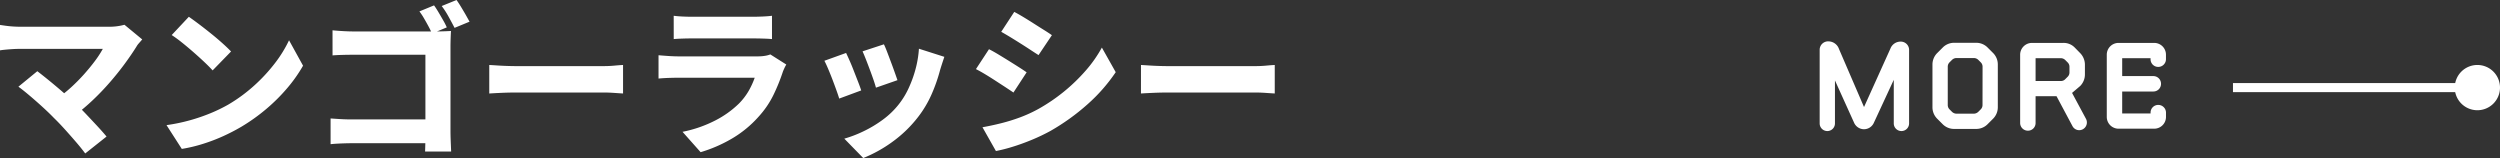 <svg height="17.46" viewBox="0 0 276.192 17.46" width="276.192" xmlns="http://www.w3.org/2000/svg"><rect x="0" y="0" width="276.192" height="17.46" fill="#333333" stroke="none"/><g fill="#fff"><path d="M15.714 4.356q-.2.234-.369.423a2.024 2.024 0 0 0-.279.387q-.54.864-1.287 1.881t-1.647 2.052q-.9 1.035-1.89 1.971a23.013 23.013 0 0 1-2 1.692l-1.978-1.854A14.2 14.2 0 0 0 7.875 9.63a20.059 20.059 0 0 0 1.422-1.44q.657-.738 1.188-1.449a11.193 11.193 0 0 0 .873-1.341H2.142q-.36 0-.783.027t-.792.063q-.369.036-.567.072V2.754q.234.036.621.09t.8.081q.414.027.72.027h9.774a6.292 6.292 0 0 0 1.836-.216zM5.94 13.014q-.4-.414-.891-.873t-1.044-.945q-.553-.486-1.053-.9t-.918-.718l2.088-1.712q.378.288.873.684t1.044.855q.549.459 1.116.954t1.089 1q.612.558 1.251 1.233t1.233 1.314q.594.639 1.044 1.179l-2.358 1.871q-.378-.522-.972-1.215t-1.251-1.422q-.657-.729-1.251-1.305zm14.922-11.16q.468.324 1.1.8t1.305 1.017q.675.54 1.269 1.071t.99.945L23.49 7.778q-.36-.4-.909-.918t-1.2-1.089q-.648-.567-1.278-1.071a13.8 13.8 0 0 0-1.134-.828zm-2.466 11.97a20.084 20.084 0 0 0 2.6-.54 20.226 20.226 0 0 0 2.277-.783 17.259 17.259 0 0 0 1.944-.945 17.47 17.47 0 0 0 2.88-2.115 18.518 18.518 0 0 0 2.278-2.463 13.742 13.742 0 0 0 1.557-2.529l1.548 2.808a16.119 16.119 0 0 1-1.737 2.466 19.669 19.669 0 0 1-2.322 2.313 20.731 20.731 0 0 1-2.763 1.971 21.777 21.777 0 0 1-1.98 1.026 19.612 19.612 0 0 1-2.226.852 16.778 16.778 0 0 1-2.367.567zM47.952.594q.234.324.495.765t.513.882a7.406 7.406 0 0 1 .4.783l-1.638.684a8.518 8.518 0 0 0-.4-.828q-.234-.432-.486-.864a6.881 6.881 0 0 0-.5-.756zM50.436 0q.234.324.5.765t.516.873q.243.432.423.756l-1.656.684q-.288-.558-.666-1.242a9.01 9.01 0 0 0-.756-1.17zm-13.7 3.348q.54.054 1.188.09t1.116.036h9.126q.414 0 .927-.018t.729-.036q-.018.324-.036.819t-.018.927v9.342q0 .45.027 1.107t.045 1.125h-2.878q.018-.468.027-.945t.009-.981V6.048H39.06q-.594 0-1.251.018t-1.071.054zm-.214 9.738q.5.036 1.1.072t1.224.036h9.736v2.628h-9.666q-.5 0-1.215.027t-1.179.081zm17.53-5.908q.342.018.882.054t1.107.054q.567.018 1.017.018h9.614q.63 0 1.206-.054t.954-.072v3.15q-.324-.018-.963-.063t-1.2-.045H57.06q-.774 0-1.62.036t-1.388.076zm20.376-5.436q.378.054.936.081t1.008.027h6.88q.432 0 1.035-.027t1-.081v2.574q-.378-.036-.972-.054t-1.1-.018h-6.84q-.432 0-.981.018t-.963.054zm12.44 5.386a4.356 4.356 0 0 0-.216.414q-.108.234-.162.378a20.643 20.643 0 0 1-1.044 2.574 10.174 10.174 0 0 1-1.62 2.376 12.2 12.2 0 0 1-3.024 2.475 15.547 15.547 0 0 1-3.4 1.467l-2-2.25a13.7 13.7 0 0 0 3.65-1.269 10.773 10.773 0 0 0 2.578-1.845 6.952 6.952 0 0 0 1.1-1.44 8.639 8.639 0 0 0 .648-1.422h-8.426q-.342 0-.972.018t-1.228.074V6.102q.612.054 1.188.09t1.012.036h8.73a4.969 4.969 0 0 0 .846-.063 2.79 2.79 0 0 0 .576-.153zm10.784-2.232q.144.288.351.828t.432 1.143q.225.6.414 1.134t.3.855l-2.376.828q-.09-.342-.27-.864t-.4-1.107q-.216-.585-.432-1.134t-.378-.909zm6.676 1.382q-.162.486-.27.819t-.2.639a17.952 17.952 0 0 1-.927 2.655 11.92 11.92 0 0 1-1.5 2.529 13.7 13.7 0 0 1-2.863 2.767 14.976 14.976 0 0 1-3.2 1.773l-2.092-2.142a13.2 13.2 0 0 0 2.076-.792 13.107 13.107 0 0 0 2.145-1.278 9 9 0 0 0 1.773-1.692 8.712 8.712 0 0 0 1.089-1.764 12.78 12.78 0 0 0 .783-2.142 11.48 11.48 0 0 0 .378-2.268zM93.474 5.85q.18.378.414.909t.464 1.134l.45 1.152q.216.552.342.945l-2.43.9q-.108-.36-.315-.936t-.447-1.206q-.243-.63-.477-1.179t-.4-.855zm18.578-4.536q.45.234 1.017.576t1.143.711q.576.369 1.107.7t.891.585l-1.476 2.2q-.4-.252-.918-.594t-1.089-.7q-.567-.36-1.116-.693t-1-.585zm-3.512 12.744q1.008-.18 2.052-.441a20.053 20.053 0 0 0 2.07-.639 15.131 15.131 0 0 0 2.016-.918 19.729 19.729 0 0 0 2.88-1.953 19.627 19.627 0 0 0 2.4-2.322 14.131 14.131 0 0 0 1.773-2.529l1.53 2.718a18.677 18.677 0 0 1-3.123 3.555 24.073 24.073 0 0 1-4.1 2.943 21.11 21.11 0 0 1-2.016.963q-1.1.459-2.16.783a17.265 17.265 0 0 1-1.836.468zm.72-8.622q.468.234 1.035.576t1.143.7q.576.36 1.1.693t.882.585l-1.458 2.232q-.4-.27-.918-.612l-1.092-.709q-.567-.369-1.116-.7t-1.017-.567zm16.792 1.742q.342.018.882.054t1.107.054q.567.018 1.017.018h9.612q.63 0 1.206-.054t.954-.072v3.15q-.324-.018-.963-.063t-1.2-.045h-9.612q-.774 0-1.62.036t-1.386.072zm83.935-2.581a1.2 1.2 0 0 0-1.144.78l-2.912 6.448-2.769-6.422a1.242 1.242 0 0 0-1.131-.832.933.933 0 0 0-1 .9v8.161a.843.843 0 0 0 .844.846.843.843 0 0 0 .845-.845V8.887l2.106 4.654a1.208 1.208 0 0 0 1.092.737 1.2 1.2 0 0 0 1.1-.715l2.2-4.745v4.81a.843.843 0 0 0 .847.85.843.843 0 0 0 .845-.845V5.468a.917.917 0 0 0-.923-.871zm10.725 2.522a1.781 1.781 0 0 0-.52-1.261l-.611-.611a1.759 1.759 0 0 0-1.261-.52h-2.428a1.759 1.759 0 0 0-1.261.52l-.611.611a1.781 1.781 0 0 0-.528 1.261v4.732a1.781 1.781 0 0 0 .52 1.261l.611.611a1.759 1.759 0 0 0 1.269.52h2.431a1.759 1.759 0 0 0 1.258-.52l.611-.611a1.781 1.781 0 0 0 .52-1.261zm-1.69 4.485a.668.668 0 0 1-.2.481l-.273.273a.72.72 0 0 1-.468.2h-1.958a.72.72 0 0 1-.468-.2l-.273-.273a.668.668 0 0 1-.2-.481V7.366a.668.668 0 0 1 .2-.481l.273-.273a.72.72 0 0 1 .468-.2h1.963a.72.72 0 0 1 .468.2l.273.273a.668.668 0 0 1 .2.481zm5.863-.975h2.314l1.768 3.315a.84.84 0 0 0 1.144.334.855.855 0 0 0 .338-1.157l-1.534-2.856.9-.767a1.814 1.814 0 0 0 .52-1.261V7.132a1.837 1.837 0 0 0-.52-1.261l-.611-.624a1.7 1.7 0 0 0-1.261-.507h-3.451a1.307 1.307 0 0 0-1.313 1.3v7.553a.854.854 0 0 0 .861.845.843.843 0 0 0 .845-.845zm2.807-4.199a.693.693 0 0 1 .468.2l.273.273a.668.668 0 0 1 .195.481v.624a.66.66 0 0 1-.195.468l-.273.273a.638.638 0 0 1-.468.2h-2.807V6.43zm10.3 7.787a1.3 1.3 0 0 0 1.3-1.3v-.481a.854.854 0 0 0-.858-.845.843.843 0 0 0-.845.845v.1h-3.136v-2.427h3.445a.843.843 0 0 0 .845-.845.846.846 0 0 0-.845-.858h-3.445V6.43h3.133v.117a.843.843 0 0 0 .845.845.854.854 0 0 0 .858-.845V6.04a1.3 1.3 0 0 0-1.3-1.3h-3.939a1.3 1.3 0 0 0-1.3 1.3v6.877a1.3 1.3 0 0 0 1.3 1.3zm35.7-4.039h-27v-1h27z"/><path d="M273.692 7.178a2.5 2.5 0 1 1-2.5 2.5 2.5 2.5 0 0 1 2.5-2.5z"/></g></svg>